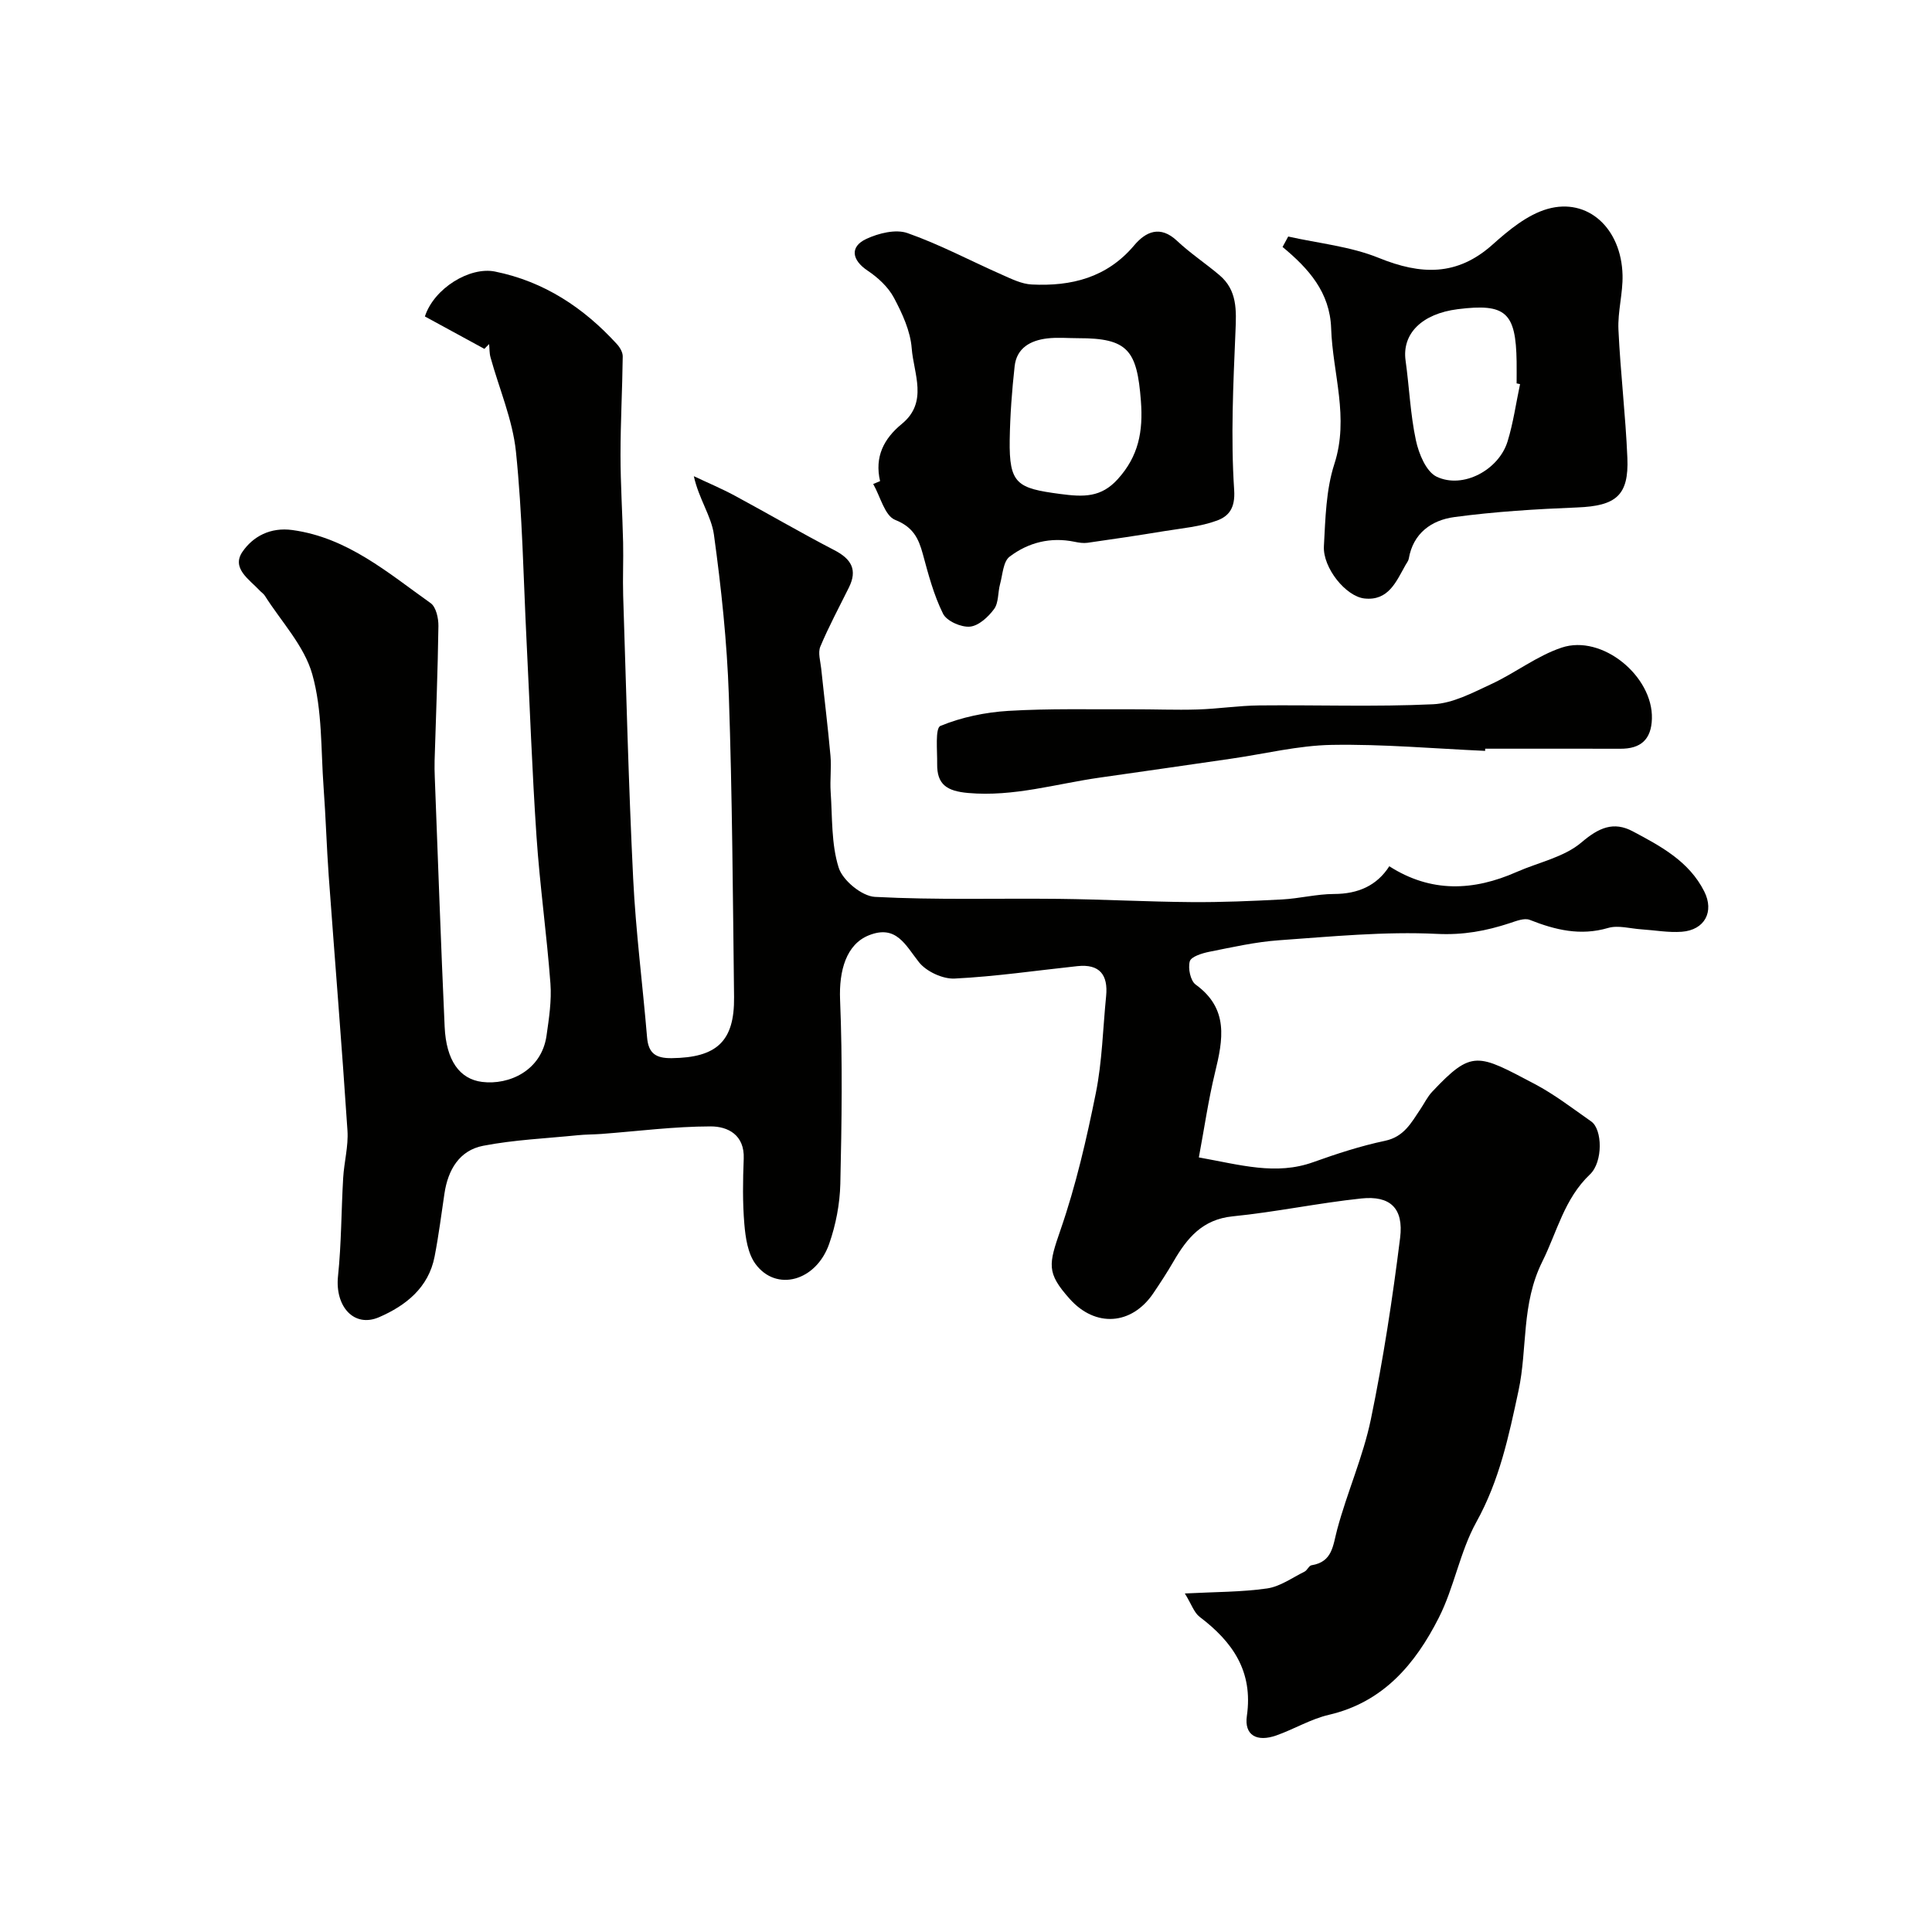 <svg enable-background="new 0 0 400 400" viewBox="0 0 400 400" xmlns="http://www.w3.org/2000/svg"><g fill="#010100"><path d="m100.29 72.23c-4.16-2.26-8.32-4.53-12.32-6.71 1.9-5.86 9.31-10.35 14.51-9.3 10.14 2.05 18.35 7.47 25.24 15.02.62.67 1.22 1.69 1.21 2.55-.08 6.79-.46 13.59-.46 20.38 0 6.06.4 12.12.54 18.18.08 3.65-.1 7.3.01 10.95.63 19.54 1.11 39.08 2.07 58.6.54 10.98 1.96 21.92 2.88 32.88.28 3.32 1.81 4.34 5.11 4.3 9.28-.11 13-3.45 12.9-12.62-.25-20.81-.37-41.63-1.08-62.42-.38-11.15-1.57-22.3-3.09-33.35-.53-3.84-3.12-7.39-4.16-12.1 2.83 1.34 5.72 2.55 8.47 4.03 6.9 3.72 13.67 7.68 20.63 11.29 3.51 1.82 4.83 4.06 3 7.74-2.01 4.06-4.16 8.05-5.91 12.22-.53 1.27.02 3.02.18 4.54.63 6.02 1.38 12.03 1.92 18.06.22 2.48-.13 5 .04 7.49.36 5.27.11 10.77 1.66 15.68.83 2.64 4.8 5.91 7.51 6.05 12.66.67 25.37.27 38.07.41 9.14.1 18.28.6 27.43.67 6.27.05 12.54-.22 18.8-.55 3.59-.19 7.16-1.12 10.74-1.13 5.01-.01 8.88-1.74 11.45-5.74 8.63 5.52 17.41 5.14 26.39 1.17 4.52-1.99 9.81-3.05 13.4-6.11 3.6-3.07 6.65-4.4 10.62-2.29 5.78 3.07 11.66 6.2 14.8 12.45 2.1 4.18.1 7.97-4.64 8.34-2.76.21-5.58-.32-8.37-.5-2.31-.15-4.8-.9-6.89-.29-5.75 1.69-10.94.42-16.23-1.67-1.12-.44-2.79.23-4.12.67-4.92 1.62-9.64 2.5-15.11 2.23-10.84-.53-21.79.55-32.67 1.32-4.86.34-9.68 1.44-14.47 2.39-1.48.3-3.75 1-4.02 1.98-.4 1.43.14 4.02 1.22 4.81 6.91 5 5.66 11.41 4 18.24-1.37 5.65-2.2 11.44-3.34 17.54 8.58 1.53 15.95 3.76 23.69.98 4.86-1.74 9.82-3.36 14.86-4.42 3.94-.83 5.43-3.75 7.31-6.53.82-1.22 1.47-2.6 2.47-3.65 8.26-8.77 9.39-7.8 21.17-1.6 4.13 2.18 7.89 5.08 11.74 7.78 2.32 1.63 2.46 8.36-.26 10.95-5.34 5.07-6.8 11.89-9.87 18.06-4.39 8.81-3.04 17.93-4.93 26.74-2.03 9.47-3.95 18.57-8.73 27.19-3.41 6.16-4.58 13.53-7.79 19.84-4.83 9.51-11.45 17.44-22.72 20.06-3.76.87-7.21 2.97-10.89 4.27-4.05 1.43-6.68-.03-6.11-4.03 1.33-9.24-2.94-15.33-9.77-20.51-1.17-.89-1.7-2.63-3.07-4.85 6.3-.33 11.72-.28 17.03-1.04 2.7-.39 5.2-2.22 7.75-3.48.57-.28.91-1.24 1.45-1.32 4.36-.7 4.41-4.06 5.31-7.41 2.05-7.67 5.36-15.05 6.97-22.79 2.57-12.42 4.49-25 6.06-37.59.76-6.14-2.06-8.78-8.03-8.15-8.91.94-17.72 2.81-26.63 3.7-6.28.63-9.45 4.5-12.25 9.33-1.31 2.26-2.74 4.45-4.2 6.61-4.49 6.61-11.98 7.1-17.29 1.16-4.88-5.46-4.38-7.14-1.89-14.36 3.17-9.17 5.37-18.73 7.29-28.26 1.32-6.56 1.46-13.37 2.13-20.07.44-4.4-1.34-6.71-5.96-6.21-8.47.9-16.92 2.15-25.41 2.57-2.46.12-5.86-1.46-7.39-3.4-2.81-3.56-4.7-7.81-10.35-5.56-4.68 1.86-6.22 7.29-5.97 13.37.52 12.68.34 25.4.05 38.09-.1 4.17-.93 8.49-2.31 12.43-2.72 7.77-10.99 9.98-15.26 4.15-1.59-2.17-2.06-5.42-2.3-8.24-.38-4.49-.31-9.03-.13-13.54.2-4.95-3.3-6.7-6.86-6.69-7.53.01-15.06.99-22.58 1.56-1.65.12-3.32.1-4.96.27-6.52.66-13.12.94-19.54 2.18-4.93.95-7.29 4.98-8.02 9.88-.65 4.36-1.2 8.73-2.04 13.05-1.25 6.46-5.97 10.16-11.47 12.55-5.23 2.28-9.18-2.24-8.53-8.47.71-6.75.67-13.57 1.07-20.35.19-3.27 1.1-6.56.89-9.79-1.16-17.58-2.6-35.14-3.88-52.71-.44-6.09-.61-12.21-1.06-18.3-.58-7.87-.24-16.03-2.35-23.49-1.66-5.88-6.42-10.89-9.83-16.27-.26-.41-.72-.69-1.06-1.06-2.14-2.3-5.9-4.6-3.56-8.02 2.17-3.16 5.76-5.13 10.34-4.5 11.43 1.57 19.77 8.85 28.63 15.14 1.11.79 1.62 3.12 1.6 4.72-.13 9.3-.51 18.59-.79 27.88-.03 1.16-.01 2.33.04 3.5.66 17.2 1.26 34.41 2.04 51.61.32 6.99 3.11 10.83 7.76 11.41 5.57.69 12.29-2.33 13.33-9.56.51-3.58 1.08-7.26.81-10.83-.76-10.14-2.19-20.24-2.88-30.39-.92-13.53-1.39-27.1-2.07-40.65-.65-13.03-.85-26.11-2.19-39.07-.69-6.62-3.48-13.03-5.27-19.54-.24-.87-.19-1.81-.28-2.72-.34.32-.66.65-.98.99z"/><path d="m182.21 99.61c-1.16-5.02.75-8.77 4.51-11.85 5.5-4.51 2.44-10.41 2.04-15.64-.27-3.58-1.95-7.22-3.68-10.47-1.19-2.23-3.32-4.2-5.47-5.63-3.23-2.16-3.74-4.93-.24-6.56 2.54-1.18 6.08-2.06 8.52-1.2 6.69 2.35 13.01 5.73 19.52 8.6 1.99.88 4.1 1.94 6.2 2.04 8.18.41 15.56-1.4 21.2-8.09 2.39-2.84 5.39-4.24 8.89-.94 2.73 2.57 5.9 4.66 8.77 7.09 3.71 3.13 3.51 7.27 3.32 11.7-.46 10.92-.99 21.91-.27 32.78.26 3.88-1.21 5.47-3.56 6.34-3.45 1.27-7.26 1.59-10.94 2.19-5.28.87-10.58 1.66-15.87 2.41-.86.12-1.8-.03-2.67-.21-4.96-1.03-9.58.14-13.45 3.08-1.34 1.01-1.44 3.72-1.98 5.69-.47 1.72-.27 3.84-1.23 5.15-1.2 1.64-3.21 3.49-5.01 3.65-1.83.16-4.8-1.15-5.56-2.67-1.92-3.86-3.05-8.16-4.19-12.37-.9-3.3-2.03-5.59-5.74-7.07-2.15-.86-3.06-4.85-4.53-7.42.46-.19.94-.39 1.42-.6zm41.05-29.59c-2.16 0-4.34-.21-6.47.05-3.42.41-6.3 1.96-6.72 5.75-.56 5.05-.94 10.14-1.02 15.23-.14 9.17 1.53 10.04 10.44 11.22 4.89.65 8.49.75 11.95-3.09 4.27-4.73 5.26-9.81 4.77-16.18-.8-10.47-2.67-13-12.95-12.98z"/><path d="m266.71 48.97c6.28 1.41 12.88 2.04 18.76 4.43 8.68 3.52 16.19 3.83 23.56-2.77 3.35-3 7.2-6.18 11.36-7.37 8.38-2.39 15.3 4.03 15.54 13.7.09 3.75-1.02 7.54-.85 11.28.41 8.87 1.48 17.71 1.85 26.58.32 7.78-2.38 9.92-10.34 10.24-8.52.34-17.07.86-25.52 2-4.64.63-8.5 3.3-9.4 8.62-.08.46-.43.87-.67 1.3-1.93 3.43-3.53 7.46-8.49 6.93-3.87-.41-8.66-6.36-8.41-10.83.31-5.7.43-11.65 2.16-17 3.13-9.64-.35-18.75-.66-28.09-.25-7.46-4.64-12.37-10.06-16.86.38-.72.78-1.44 1.17-2.16zm48 30.56c-.24-.05-.47-.1-.71-.15 0-1.5.02-3 0-4.49-.15-10.24-2.26-12.12-12.17-10.88-7.46.94-11.59 5.09-10.82 10.64.77 5.5.98 11.11 2.14 16.52.59 2.76 2.11 6.47 4.28 7.52 5.45 2.61 12.89-1.39 14.7-7.31 1.18-3.84 1.74-7.89 2.58-11.85z"/><path d="m307.48 155.46c-10.58-.47-21.16-1.42-31.73-1.24-6.97.12-13.9 1.86-20.86 2.86-9.06 1.31-18.11 2.63-27.17 3.91-9.05 1.28-17.86 4.02-27.26 3.19-4.4-.39-6.49-1.73-6.43-6.02.04-2.74-.45-7.41.68-7.87 4.38-1.8 9.28-2.82 14.05-3.11 8.5-.51 17.04-.29 25.56-.33 4.54-.02 9.08.18 13.62.04 4.27-.13 8.53-.8 12.79-.84 11.99-.12 24 .32 35.97-.24 4.09-.19 8.21-2.39 12.08-4.19 4.96-2.3 9.44-5.84 14.55-7.54 8.38-2.8 18.93 5.93 18.68 14.71-.12 4.32-2.31 6.25-6.54 6.23-9.33-.03-18.66-.01-27.98-.01 0 .14-.01.3-.01.45z"/></g></svg>